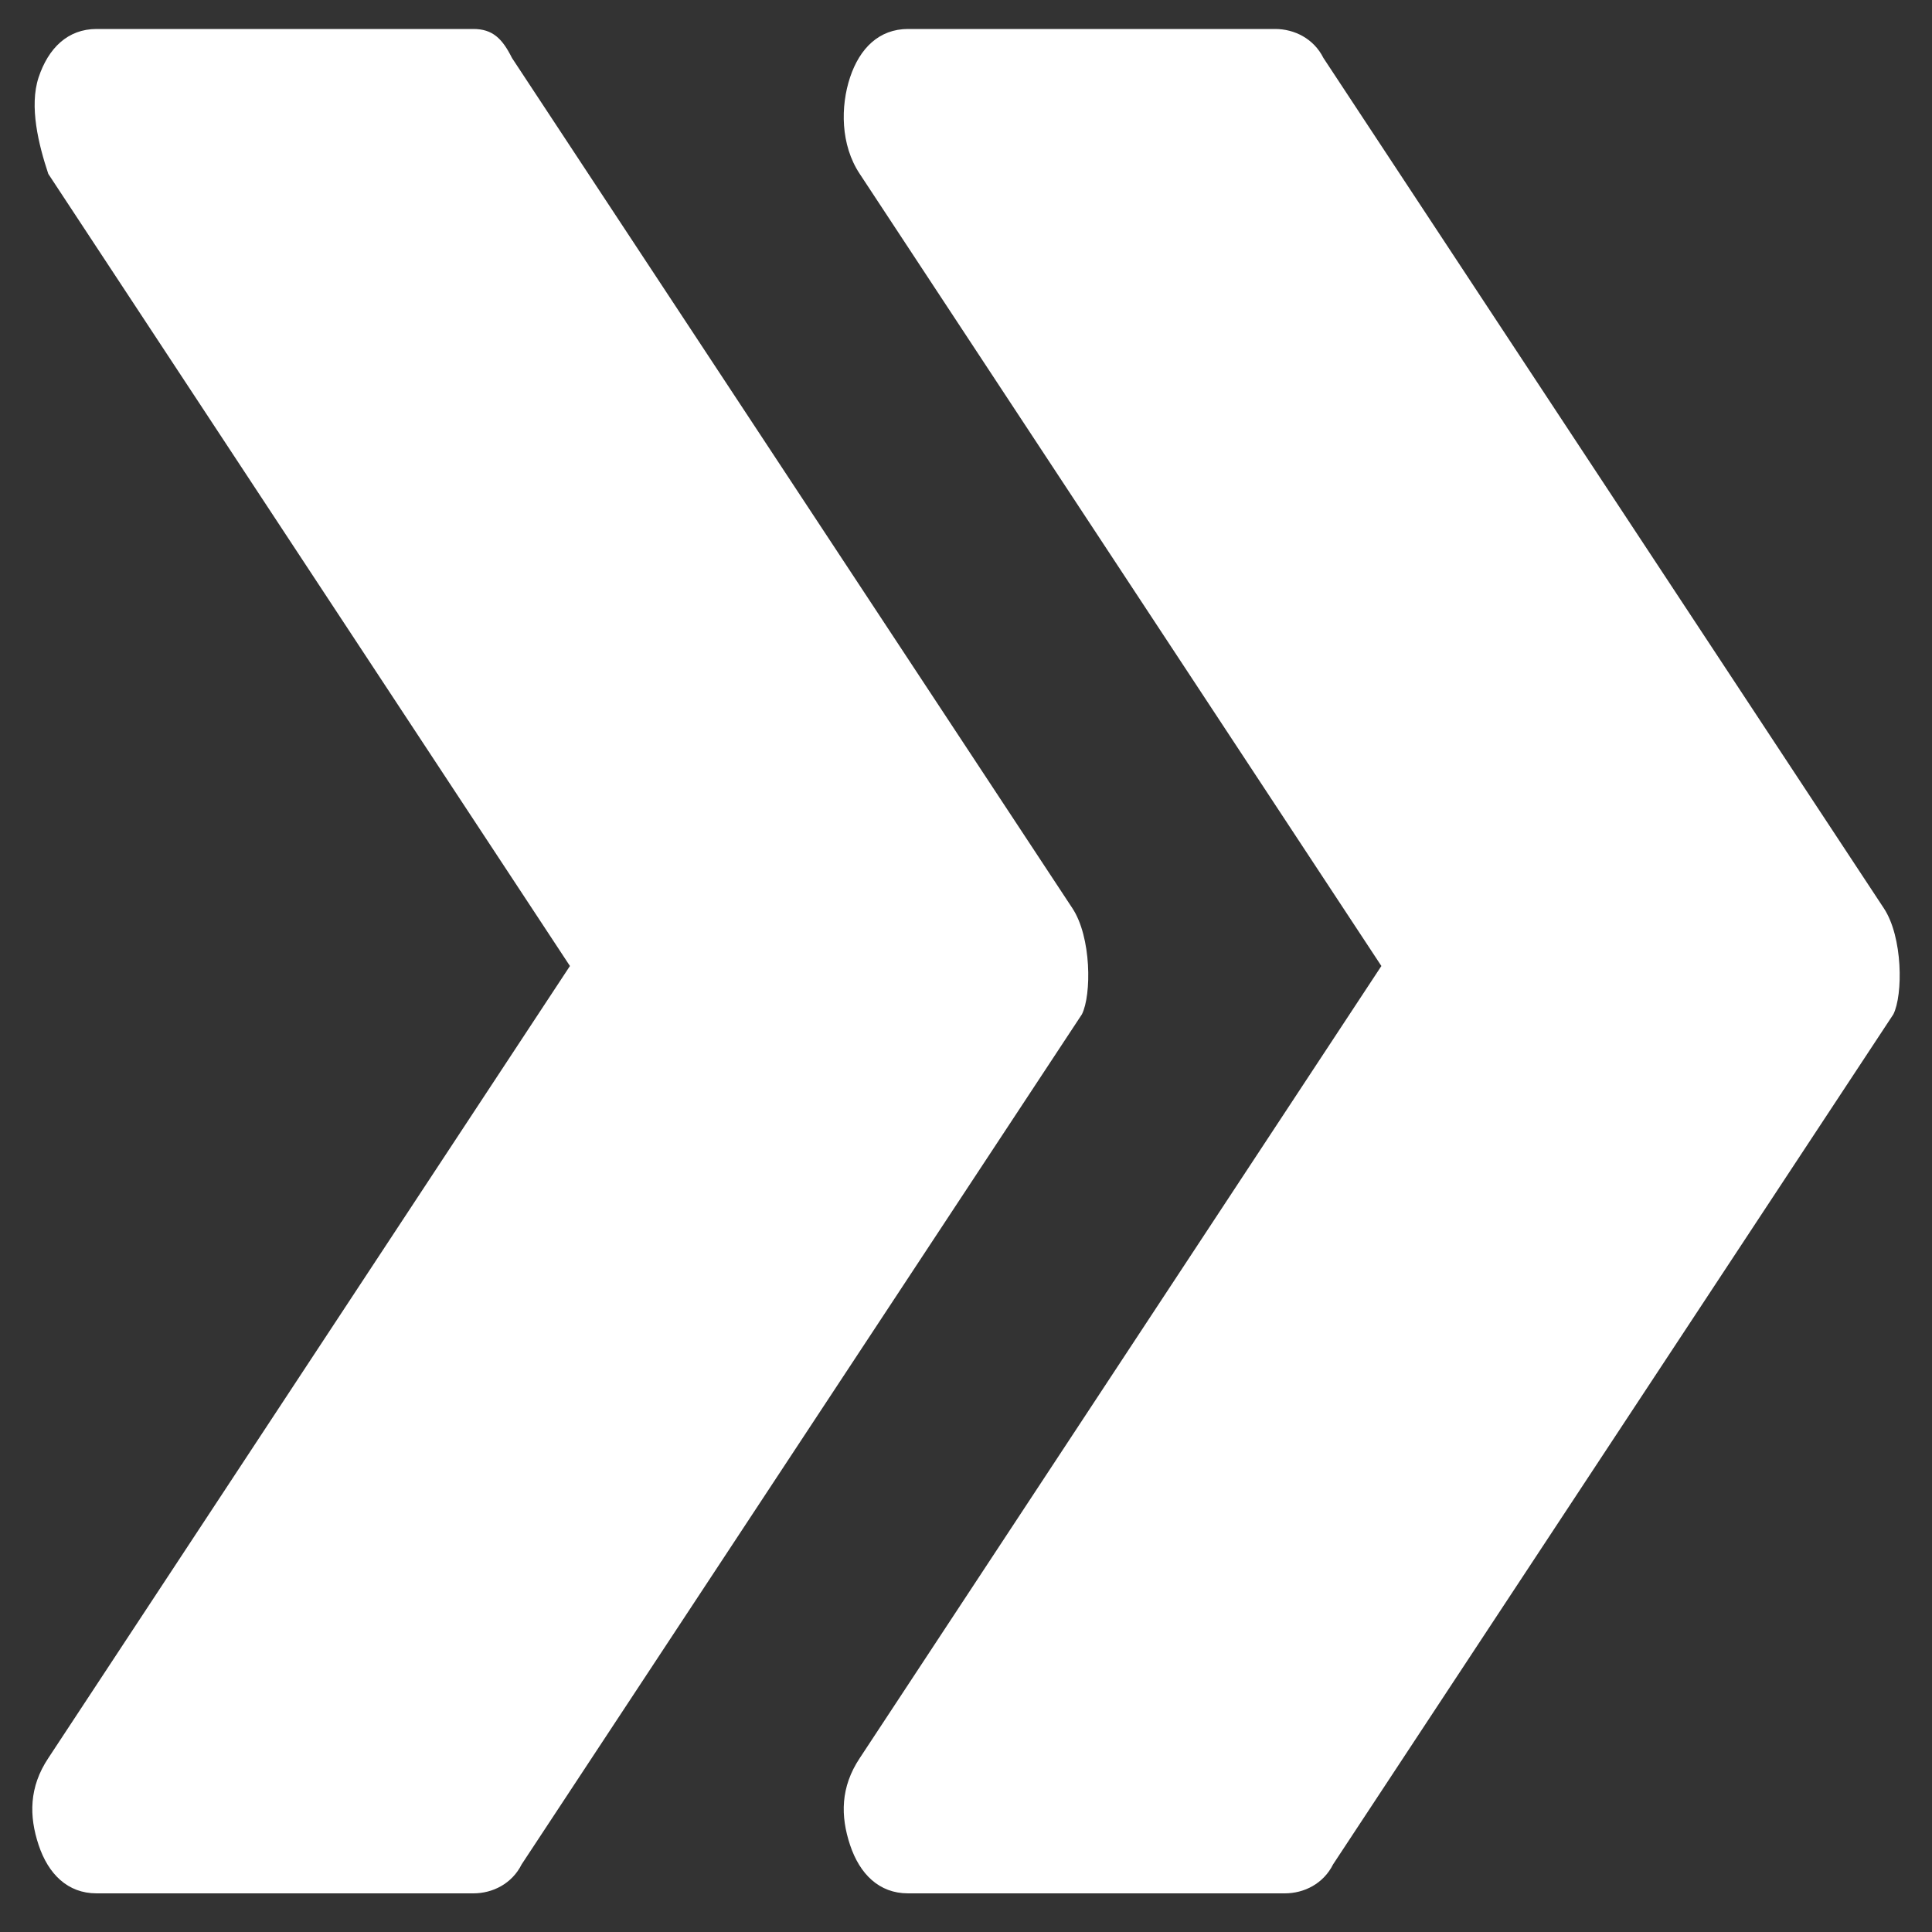 <?xml version="1.0" encoding="utf-8"?>
<!-- Generator: Adobe Illustrator 26.3.1, SVG Export Plug-In . SVG Version: 6.00 Build 0)  -->
<svg version="1.1" id="Layer_1" xmlns="http://www.w3.org/2000/svg" xmlns:xlink="http://www.w3.org/1999/xlink" x="0px" y="0px"
	 viewBox="0 0 20 20" style="enable-background:new 0 0 20 20;" xml:space="preserve">
<rect x="0" y="0" width="20" height="20" fill="#333333" stroke="none"/>
<style type="text/css">
	.st0{fill:#FFFFFF;}
</style>
<g>
	<g>
		<path class="st0" d="M19.5,9.4l-5.8-8.8c-0.1-0.2-0.3-0.3-0.5-0.3H9.4c-0.3,0-0.5,0.2-0.6,0.5C8.7,1.1,8.7,1.5,8.9,1.8l5.4,8.2
			l-5.4,8.2c-0.2,0.3-0.2,0.6-0.1,0.9s0.3,0.5,0.6,0.5h3.9c0.2,0,0.4-0.1,0.5-0.3l5.8-8.8C19.7,10.3,19.7,9.7,19.5,9.4z"/>
	</g>
</g>
<g>
	<g>
		<path class="st0" d="M11.1,9.4L5.3,0.6C5.2,0.4,5.1,0.3,4.9,0.3H1c-0.3,0-0.5,0.2-0.6,0.5C0.3,1.1,0.4,1.5,0.5,1.8L5.9,10
			l-5.4,8.2c-0.2,0.3-0.2,0.6-0.1,0.9s0.3,0.5,0.6,0.5h3.9c0.2,0,0.4-0.1,0.5-0.3l5.8-8.8C11.3,10.3,11.3,9.7,11.1,9.4z"/>
	</g>
</g>
</svg>
